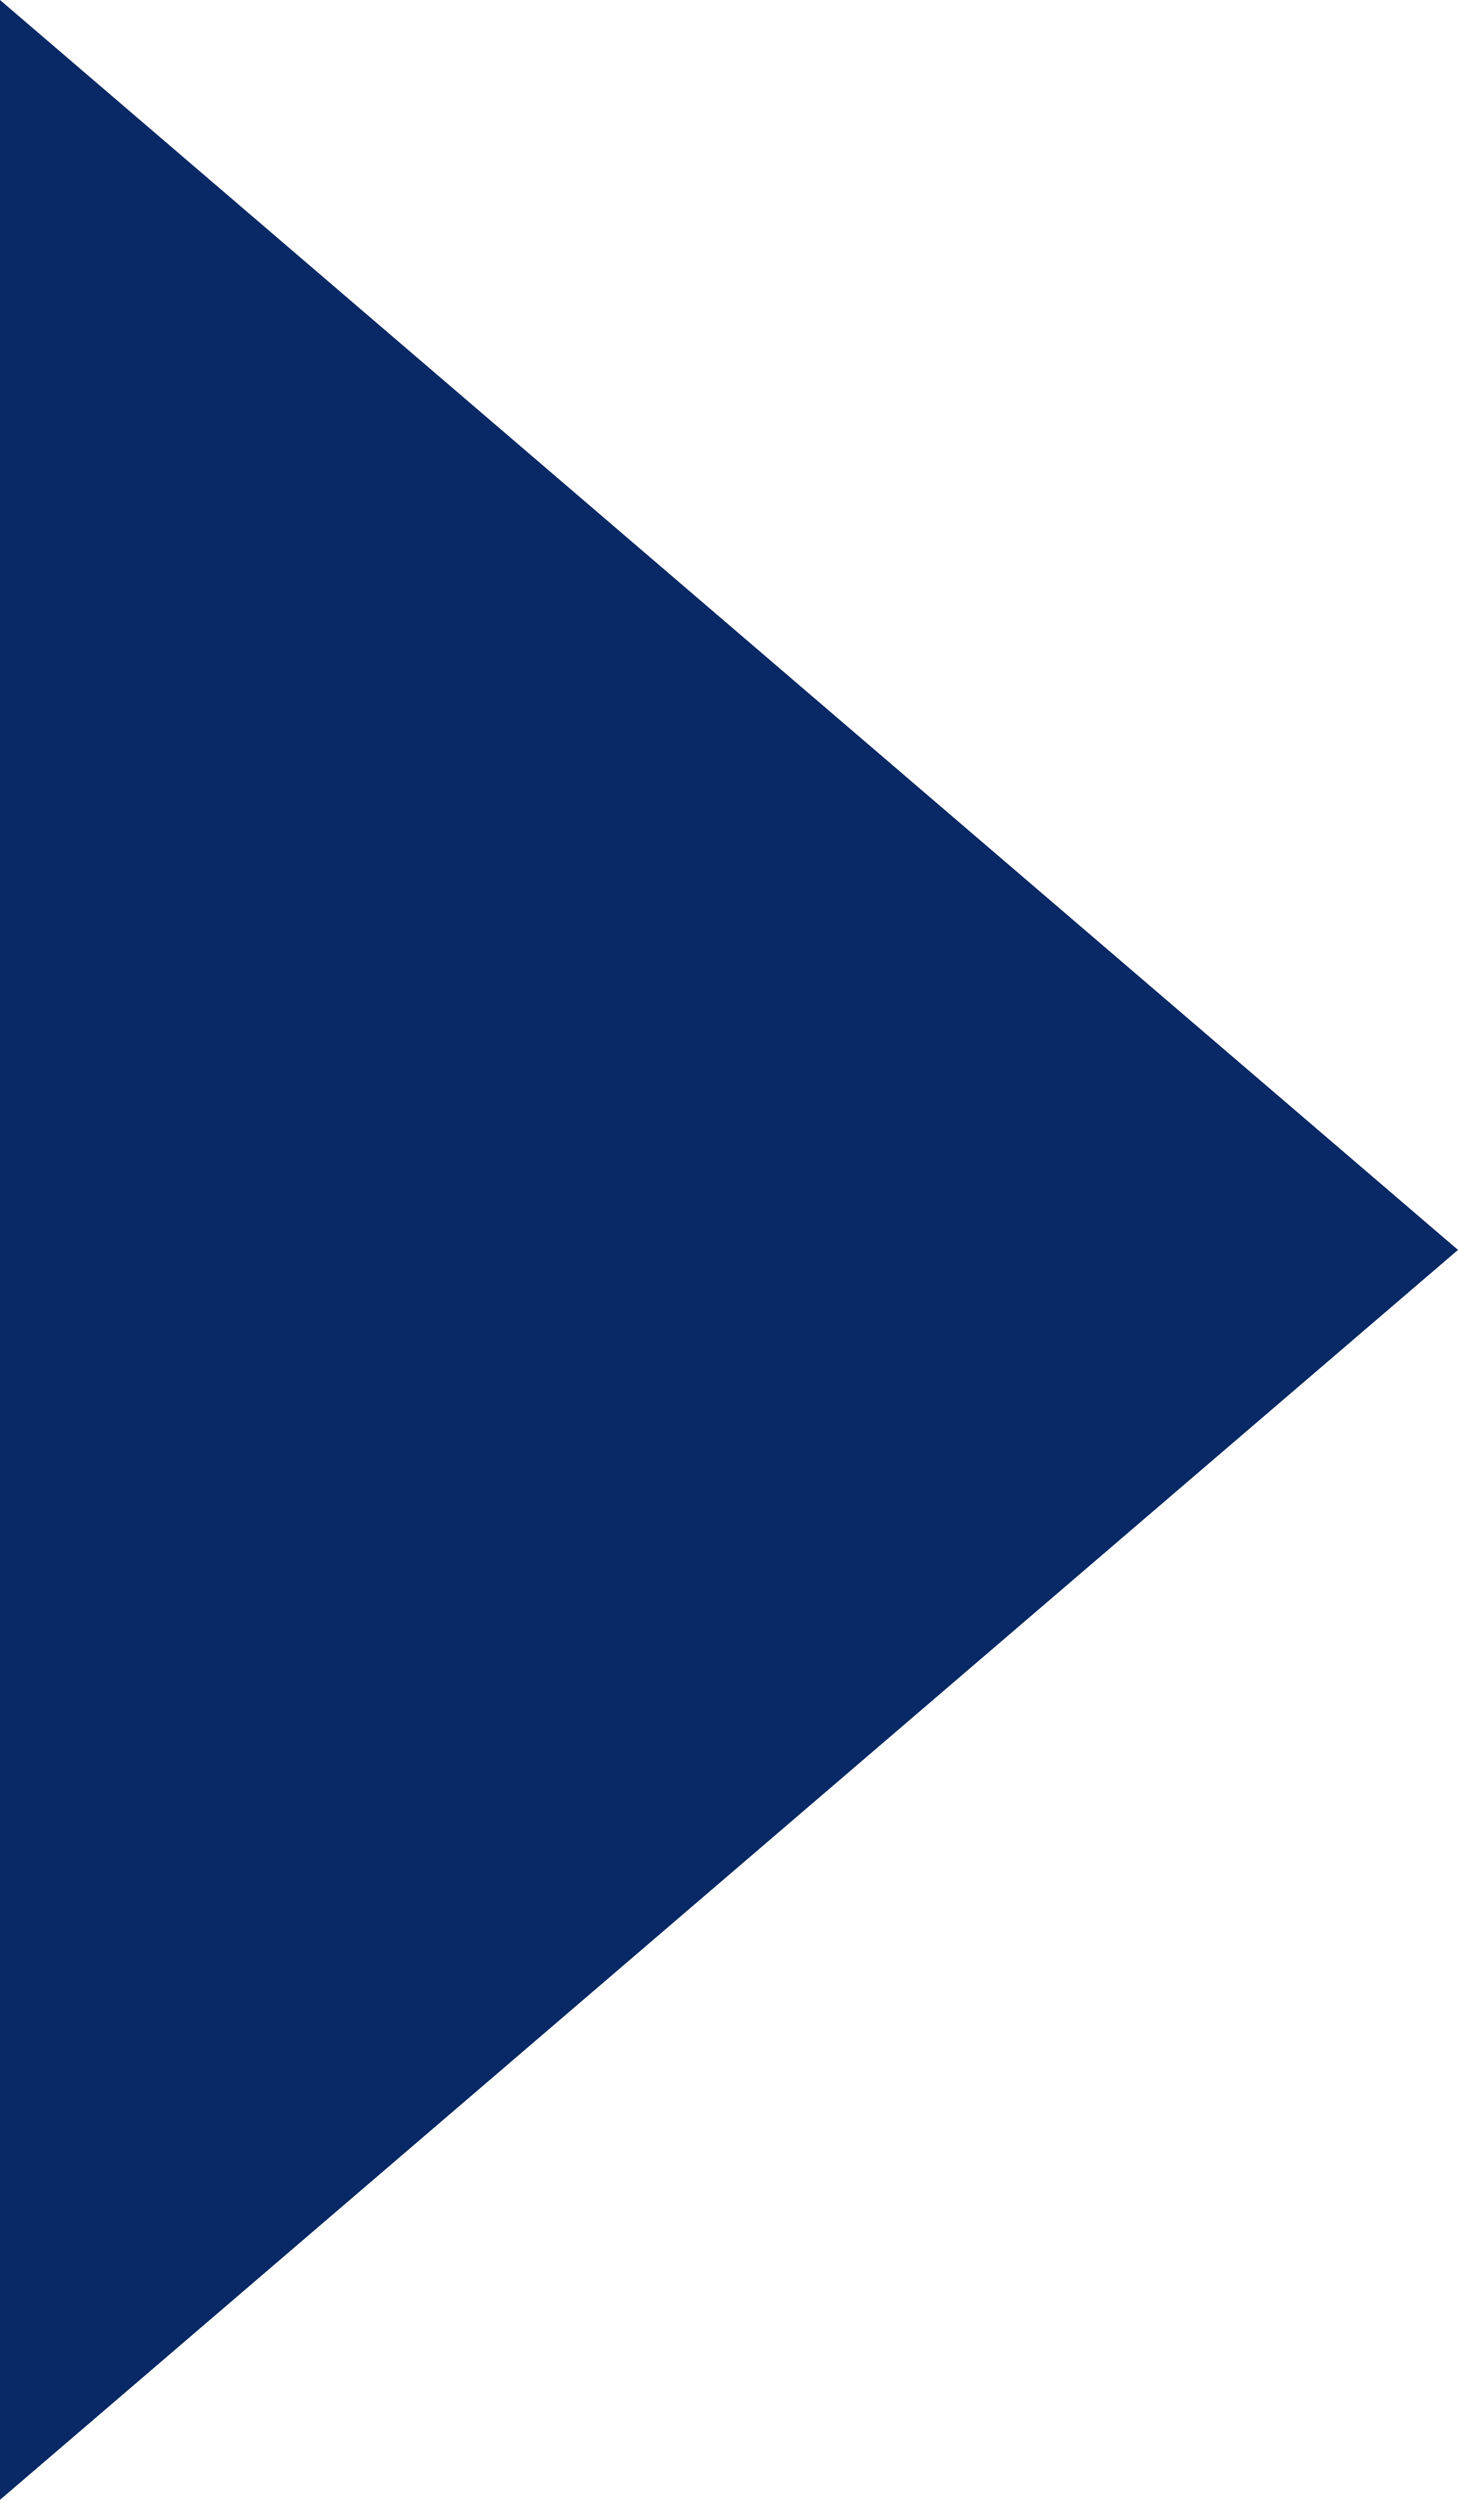 <?xml version="1.0" encoding="UTF-8"?> <svg xmlns="http://www.w3.org/2000/svg" width="7" height="12" viewBox="0 0 7 12" fill="none"><path d="M7 6L0 12L5.16383e-07 0L7 6Z" fill="#082866"></path></svg> 